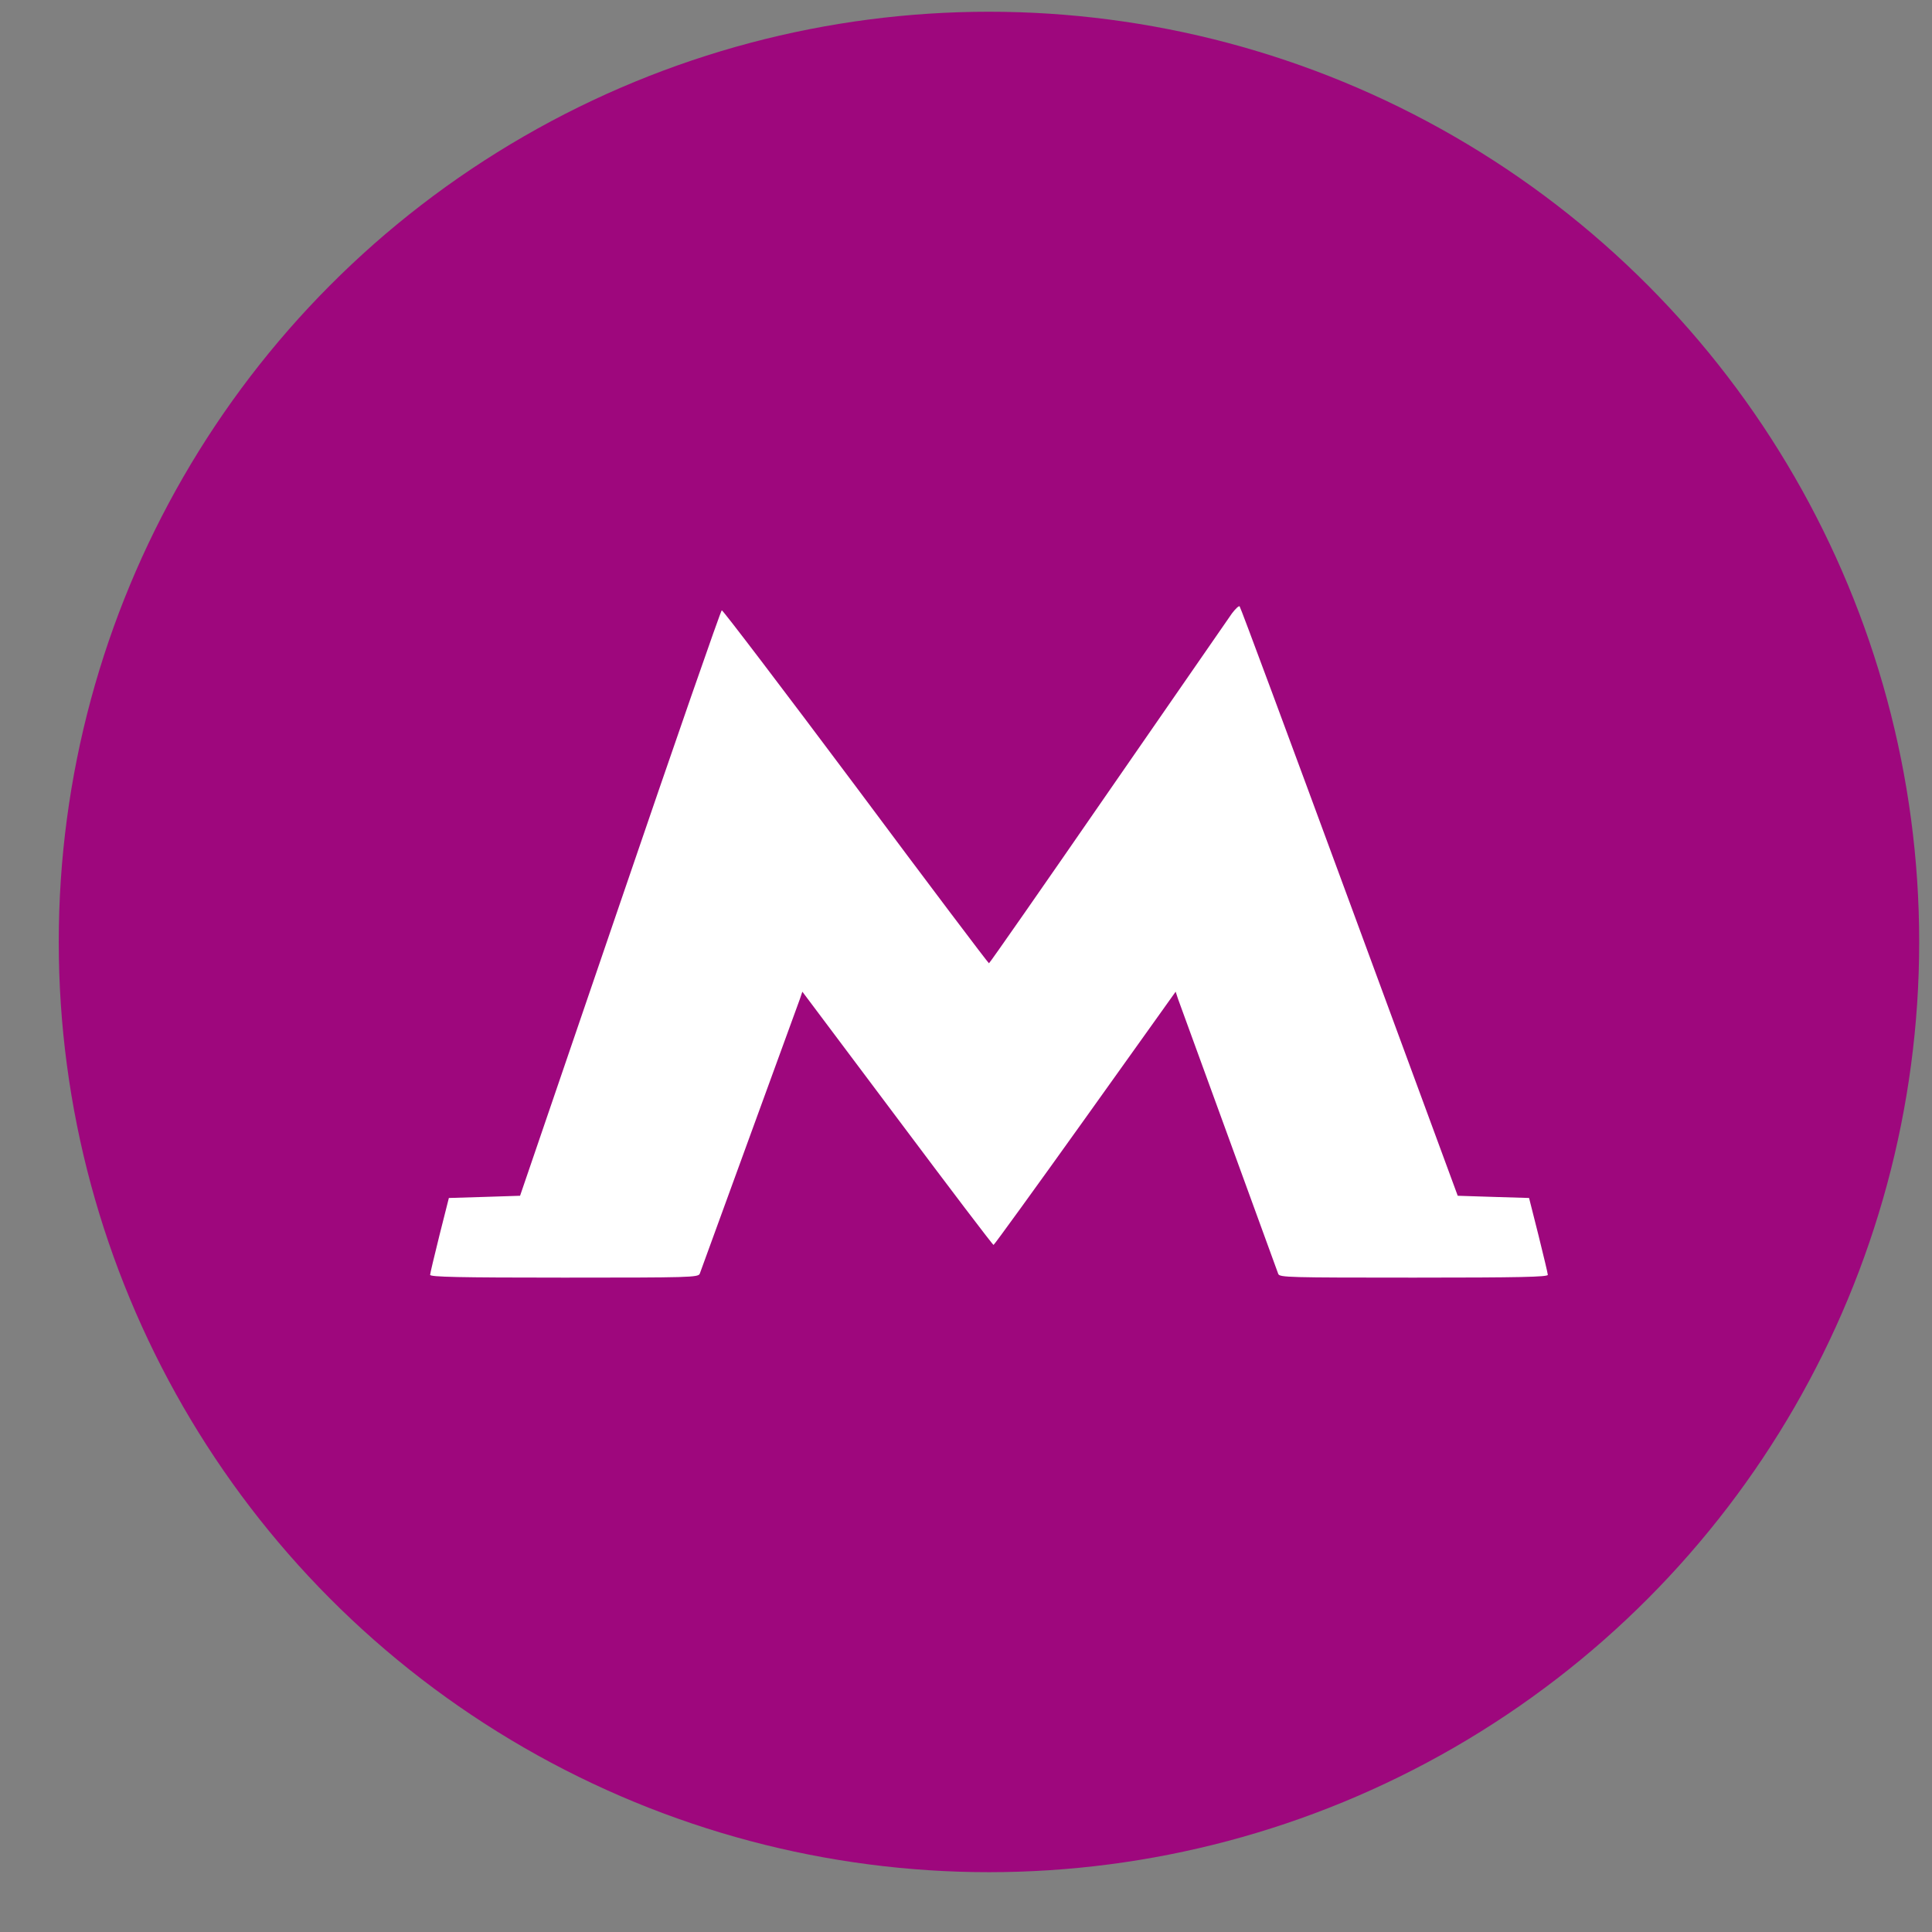 <?xml version="1.0" encoding="UTF-8"?> <svg xmlns="http://www.w3.org/2000/svg" width="27" height="27" viewBox="0 0 27 27" fill="none"><rect x="0" y="0" width="27" height="27" fill="#808080" stroke="none"/><circle cx="13.821" cy="13.164" r="13" fill="#9E077D"></circle><path d="M17.217 8.572C17.171 8.639 16.39 9.765 15.484 11.076C14.578 12.388 13.83 13.462 13.821 13.462C13.812 13.462 12.973 12.352 11.96 10.991C10.944 9.633 10.102 8.526 10.087 8.529C10.072 8.535 9.431 10.378 8.665 12.623L7.268 16.711L6.771 16.727L6.273 16.742L6.142 17.261C6.072 17.544 6.011 17.797 6.011 17.816C6.011 17.846 6.405 17.855 7.884 17.855C9.638 17.855 9.757 17.852 9.779 17.801C9.8 17.746 11.118 14.124 11.179 13.96L11.213 13.859L12.54 15.628C13.269 16.602 13.873 17.398 13.885 17.398C13.894 17.398 14.471 16.602 15.167 15.628L16.43 13.859L16.463 13.96C16.524 14.124 17.842 17.746 17.864 17.804C17.885 17.852 18.004 17.855 19.758 17.855C21.238 17.855 21.631 17.846 21.631 17.816C21.631 17.797 21.57 17.544 21.5 17.261L21.369 16.742L20.872 16.727L20.372 16.711L18.858 12.602C18.025 10.341 17.336 8.483 17.324 8.474C17.314 8.462 17.266 8.508 17.217 8.572Z" fill="white"></path></svg> 